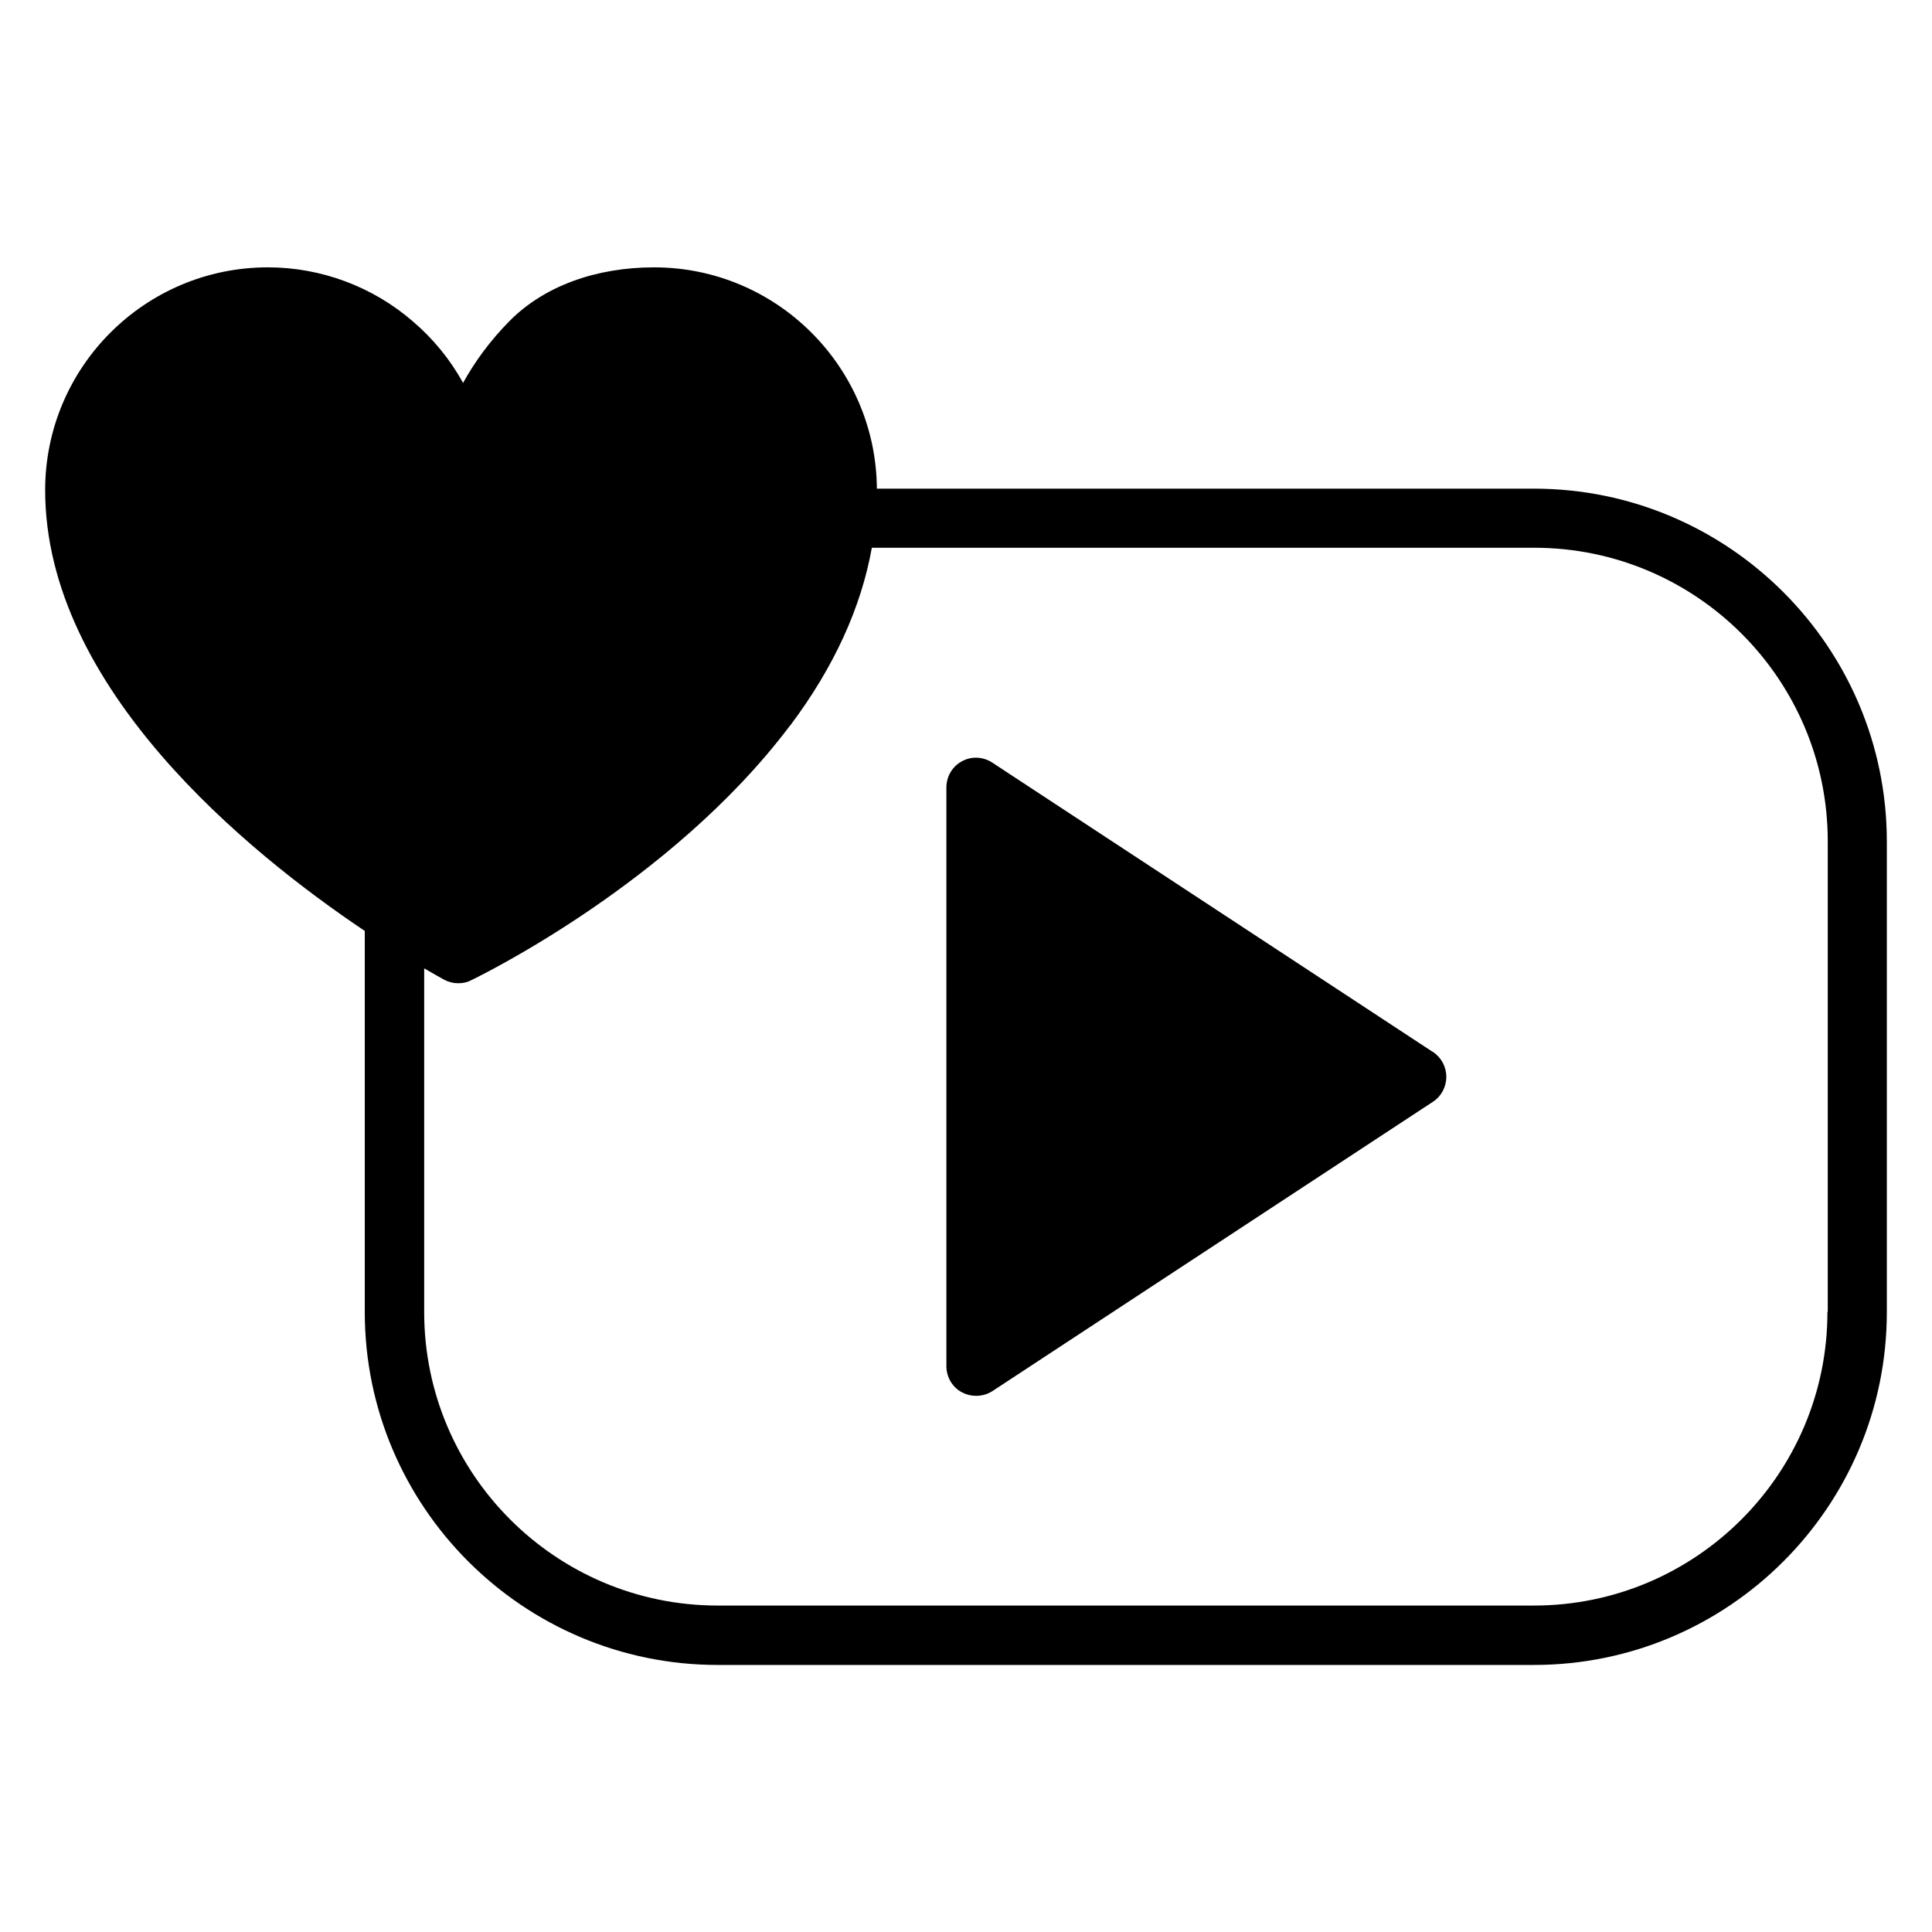 <?xml version="1.0" encoding="UTF-8"?>
<!-- Uploaded to: SVG Repo, www.svgrepo.com, Generator: SVG Repo Mixer Tools -->
<svg fill="#000000" width="800px" height="800px" version="1.1" viewBox="144 144 512 512" xmlns="http://www.w3.org/2000/svg">
 <g>
  <path d="m523.67 422.75-116.74-76.672c-2.441-1.574-5.512-1.73-8.031-0.316-2.519 1.34-4.094 4.016-4.094 6.926v153.35c0 2.914 1.574 5.59 4.094 6.926 1.18 0.629 2.441 0.945 3.777 0.945 1.496 0 2.992-0.395 4.328-1.258l116.74-76.672c2.203-1.418 3.543-3.938 3.543-6.613s-1.34-5.117-3.543-6.613z"/>
  <path d="m550.51 273.5h-174.13c-0.234-32.355-26.609-58.648-59.039-58.648-15.43 0-28.969 4.961-38.023 13.934-5.352 5.352-9.523 11.098-12.594 16.688-3.387-6.141-7.871-11.652-13.305-16.297-10.629-9.211-24.324-14.328-38.414-14.328-32.59 0-59.039 26.449-59.039 59.039 0 52.426 53.844 96.117 84.703 116.82v101c0 51.562 41.957 93.52 93.52 93.52h216.32c51.562 0 93.52-41.957 93.52-93.52v-124.69c0-51.562-41.957-93.52-93.52-93.52zm77.777 218.21c0 42.902-34.875 77.777-77.777 77.777h-216.32c-42.902 0-77.777-34.875-77.777-77.777v-91.078c2.832 1.652 4.723 2.676 5.273 2.992 1.18 0.629 2.441 0.945 3.777 0.945 1.18 0 2.363-0.234 3.387-0.789 2.125-1.023 52.98-25.742 84.309-67.227 0.156-0.156 0.234-0.316 0.395-0.473 11.492-15.352 18.656-31.094 21.492-46.918h175.55c42.902 0 77.777 34.875 77.777 77.777v124.69z"/>
 </g>
</svg>